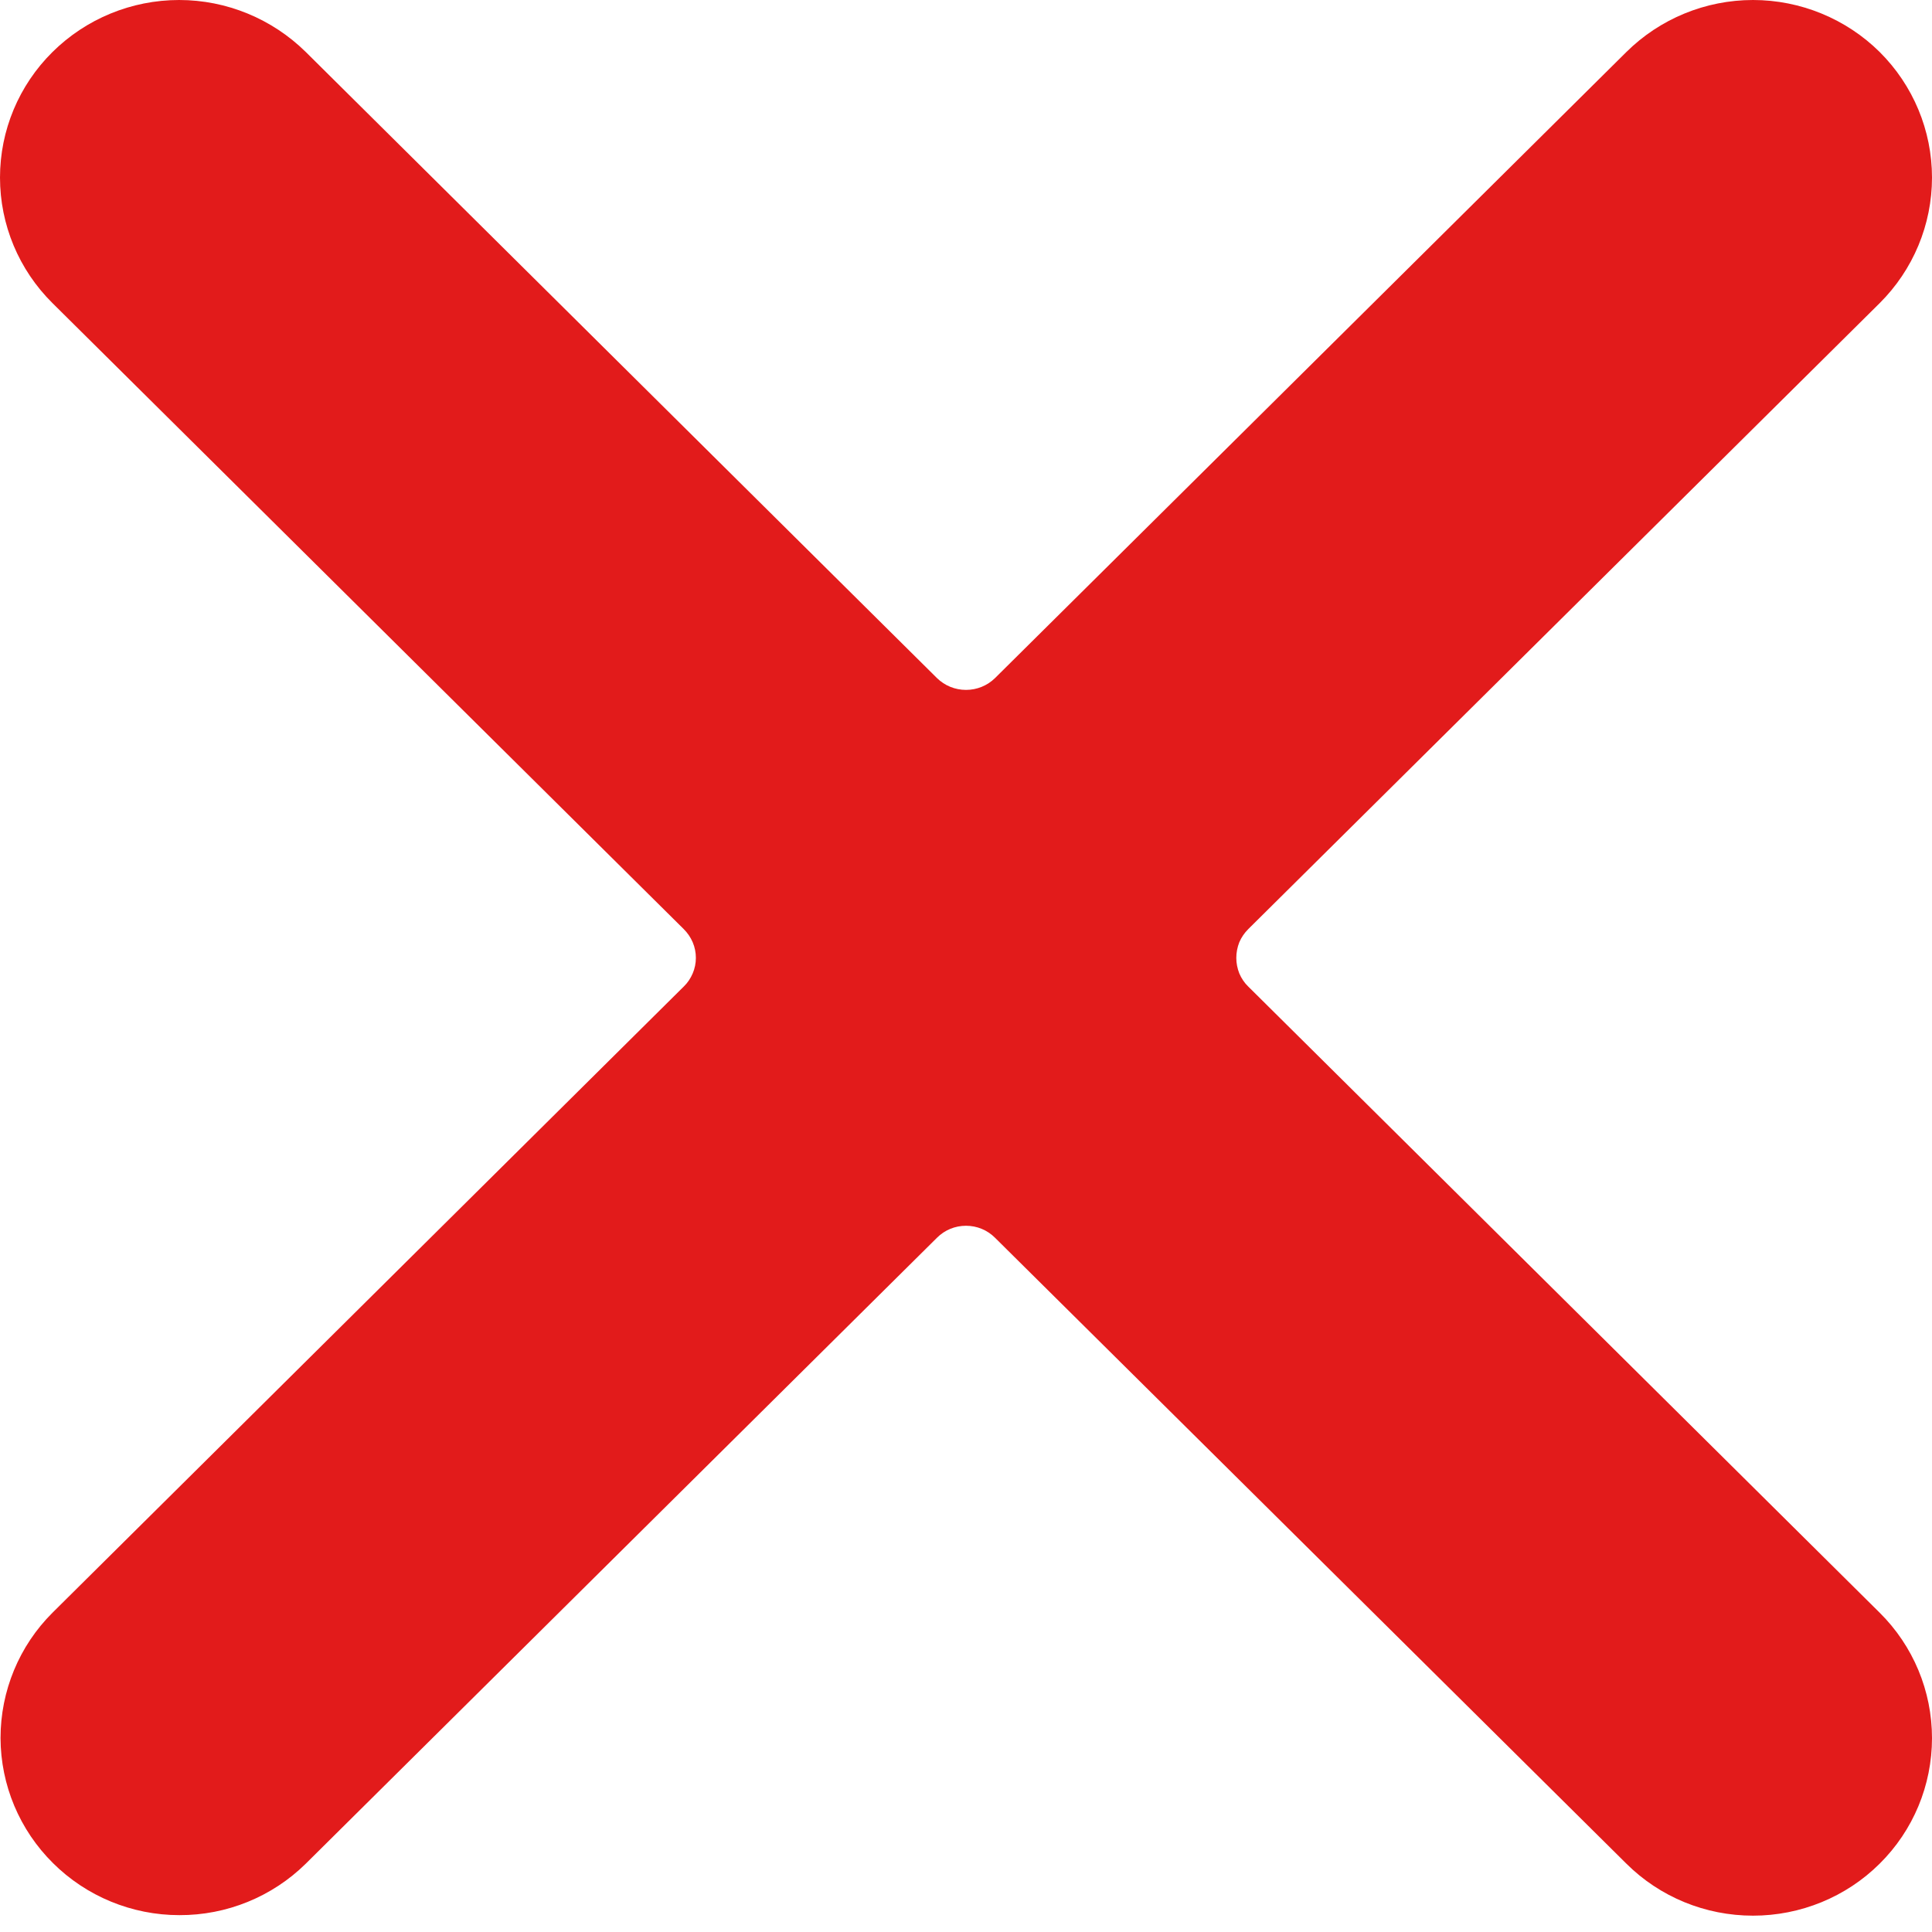 <?xml version="1.0" encoding="UTF-8"?> <svg xmlns="http://www.w3.org/2000/svg" width="11" height="11" viewBox="0 0 11 11" fill="none"><path d="M10.702 9.182C10.893 9.371 11 9.628 11 9.896C11 10.165 10.893 10.422 10.702 10.611C10.511 10.801 10.251 10.907 9.981 10.907C9.71 10.907 9.451 10.801 9.26 10.611L5.665 7.047C5.621 7.003 5.562 6.979 5.5 6.979C5.438 6.979 5.379 7.003 5.335 7.047L1.741 10.611C1.549 10.8 1.29 10.905 1.021 10.904C0.751 10.904 0.492 10.797 0.302 10.608C0.111 10.419 0.004 10.163 0.003 9.896C0.003 9.628 0.109 9.371 0.299 9.182L3.893 5.617C3.915 5.596 3.932 5.57 3.944 5.542C3.956 5.514 3.962 5.484 3.962 5.454C3.962 5.423 3.956 5.393 3.944 5.365C3.932 5.337 3.915 5.312 3.893 5.29L0.299 1.726C0.107 1.536 0 1.279 0 1.011C0 0.743 0.107 0.486 0.299 0.296C0.49 0.107 0.749 0 1.02 0C1.29 0 1.549 0.107 1.741 0.296L5.335 3.861C5.379 3.904 5.438 3.928 5.5 3.928C5.562 3.928 5.621 3.904 5.665 3.861L9.26 0.296C9.451 0.107 9.71 1.49908e-08 9.981 1.8451e-08C10.251 2.19112e-08 10.511 0.107 10.702 0.296C10.893 0.486 11 0.743 11 1.011C11 1.279 10.893 1.536 10.702 1.726L7.107 5.29C7.085 5.312 7.068 5.337 7.056 5.365C7.045 5.393 7.039 5.423 7.039 5.454C7.039 5.484 7.045 5.514 7.056 5.542C7.068 5.57 7.085 5.596 7.107 5.617L10.702 9.182Z" fill="#E21B1B"></path></svg> 
